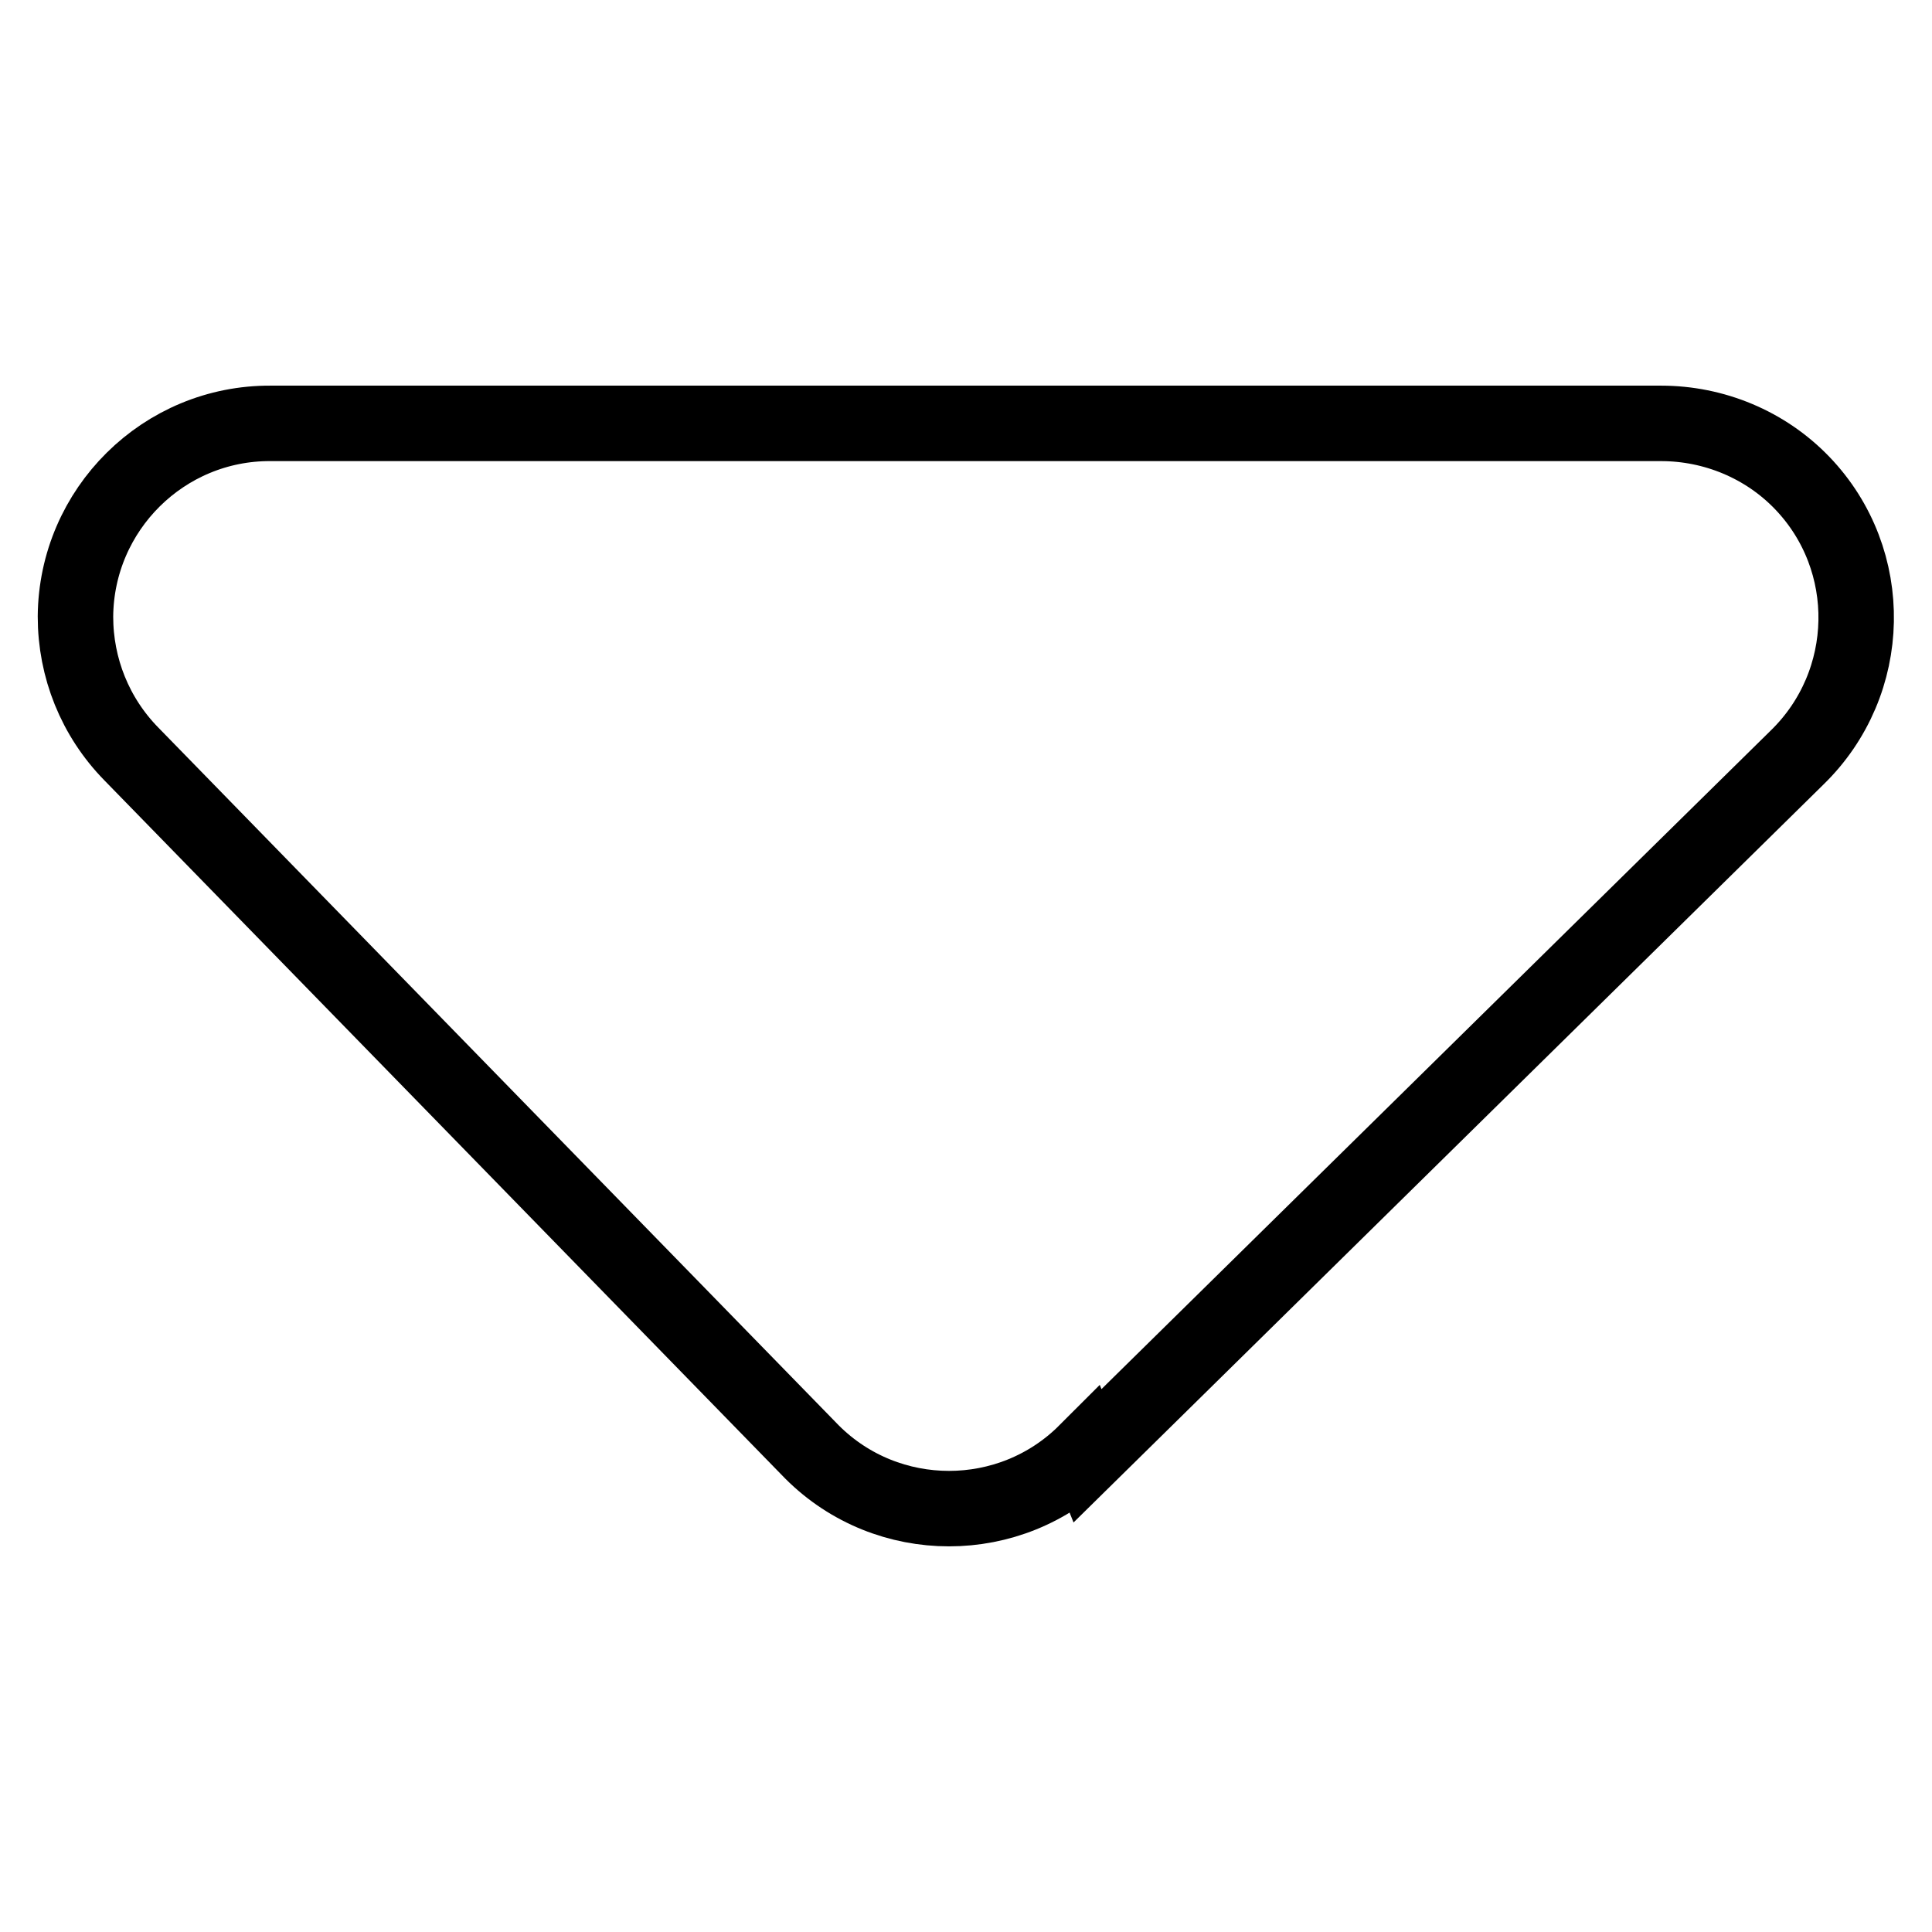 <?xml version="1.0" encoding="utf-8"?>
<!-- Svg Vector Icons : http://www.onlinewebfonts.com/icon -->
<!DOCTYPE svg PUBLIC "-//W3C//DTD SVG 1.1//EN" "http://www.w3.org/Graphics/SVG/1.1/DTD/svg11.dtd">
<svg version="1.1" xmlns="http://www.w3.org/2000/svg" xmlns:xlink="http://www.w3.org/1999/xlink" x="0px" y="0px" viewBox="0 0 256 256" enable-background="new 0 0 256 256" xml:space="preserve">
<g> <path stroke-width="10" fill-opacity="0" stroke="#000000"  d="M144.1,192.9l94-92.5c10.2-9.9,10.5-26.2,0.7-36.4c-4.9-5.1-11.7-7.9-18.7-7.9H35.9 C21.7,56,10.1,67.5,10,81.7c0,6.8,2.6,13.3,7.4,18.2l90.2,92.5c10,10,26.3,10,36.3,0L144.1,192.9z"/></g>
</svg>